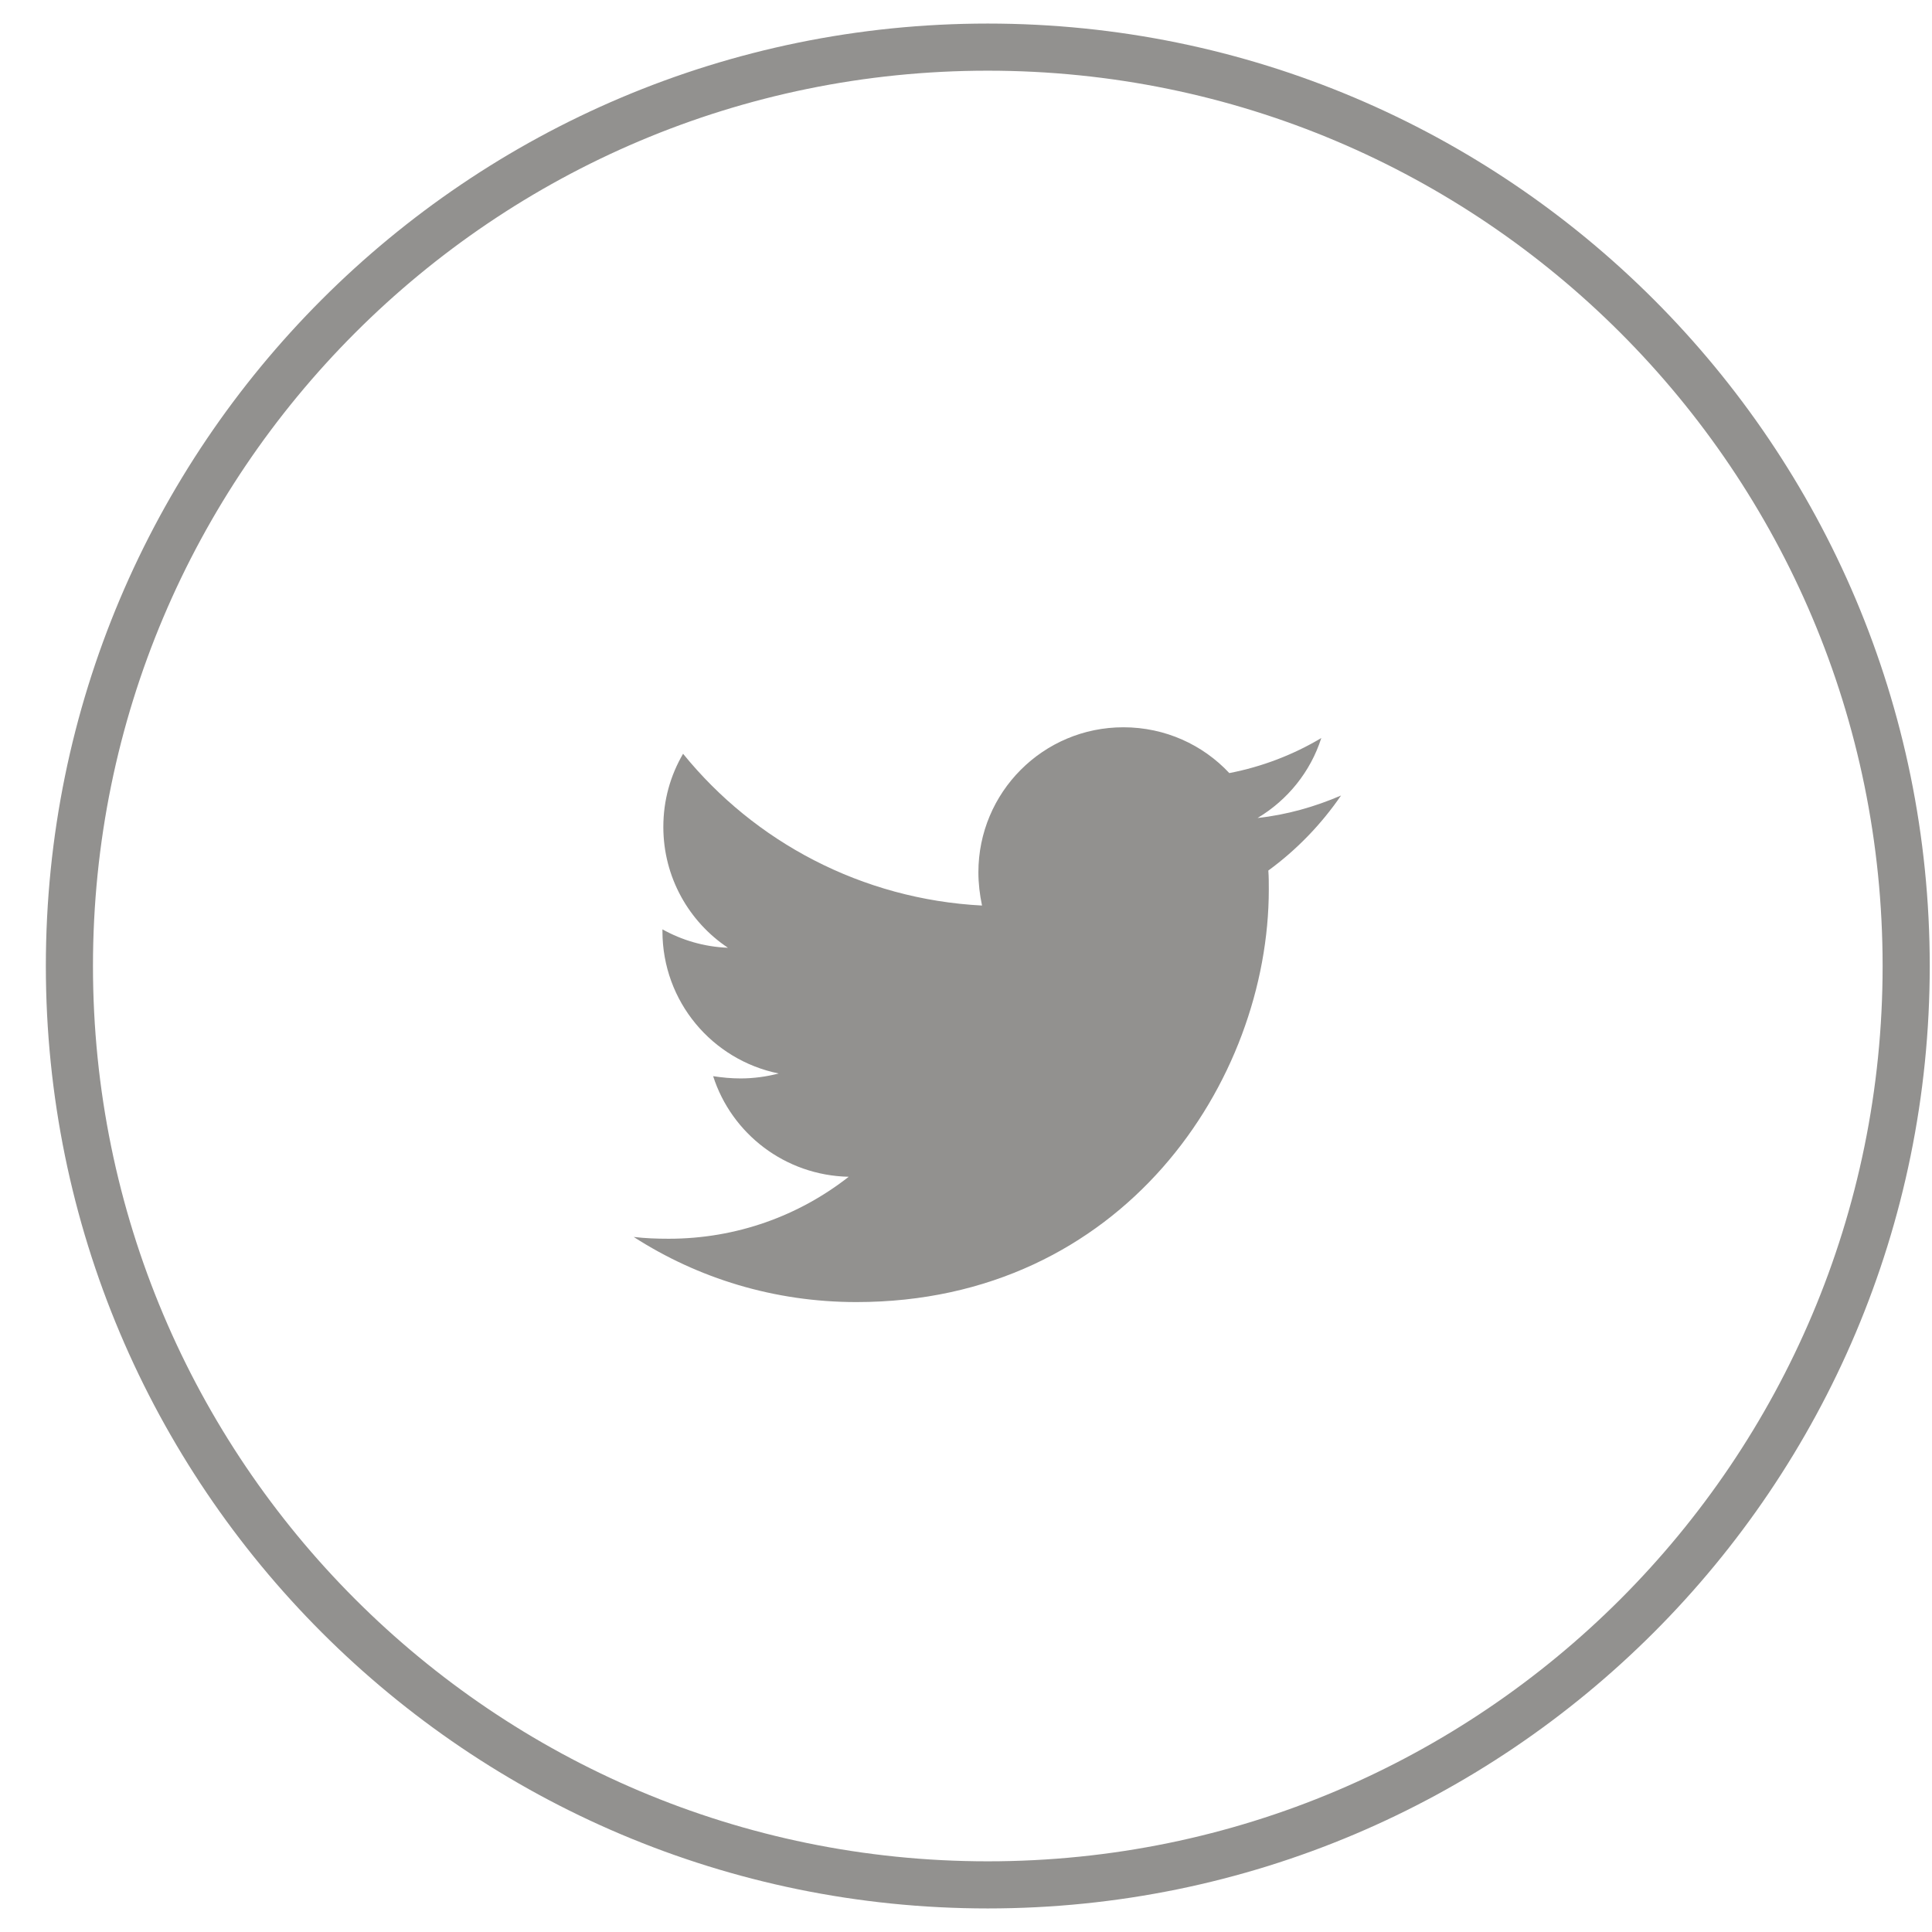 <svg width="41" height="41" viewBox="0 0 41 41" fill="none" xmlns="http://www.w3.org/2000/svg">
<path d="M20.962 40C31.726 40 40.452 31.27 40.452 20.5C40.452 9.73 31.726 1 20.962 1C10.199 1 1.473 9.73 1.473 20.5C1.473 31.27 10.199 40 20.962 40Z" stroke="#92918F"/>
<path d="M26.916 18.474C26.926 18.607 26.926 18.741 26.926 18.874C26.926 22.943 23.83 27.632 18.173 27.632C16.43 27.632 14.81 27.127 13.448 26.25C13.696 26.279 13.934 26.288 14.191 26.288C15.629 26.288 16.953 25.802 18.011 24.973C16.658 24.944 15.525 24.058 15.134 22.838C15.325 22.867 15.515 22.886 15.715 22.886C15.991 22.886 16.268 22.848 16.525 22.781C15.115 22.495 14.058 21.256 14.058 19.76V19.722C14.467 19.951 14.944 20.094 15.448 20.113C14.62 19.56 14.077 18.617 14.077 17.549C14.077 16.977 14.229 16.453 14.496 15.996C16.01 17.864 18.287 19.084 20.84 19.217C20.792 18.988 20.763 18.75 20.763 18.512C20.763 16.815 22.135 15.434 23.84 15.434C24.726 15.434 25.526 15.805 26.088 16.406C26.783 16.272 27.45 16.015 28.04 15.662C27.812 16.377 27.326 16.977 26.688 17.359C27.307 17.292 27.907 17.12 28.459 16.882C28.041 17.492 27.517 18.035 26.916 18.474Z" fill="#92918F"/>
</svg>
